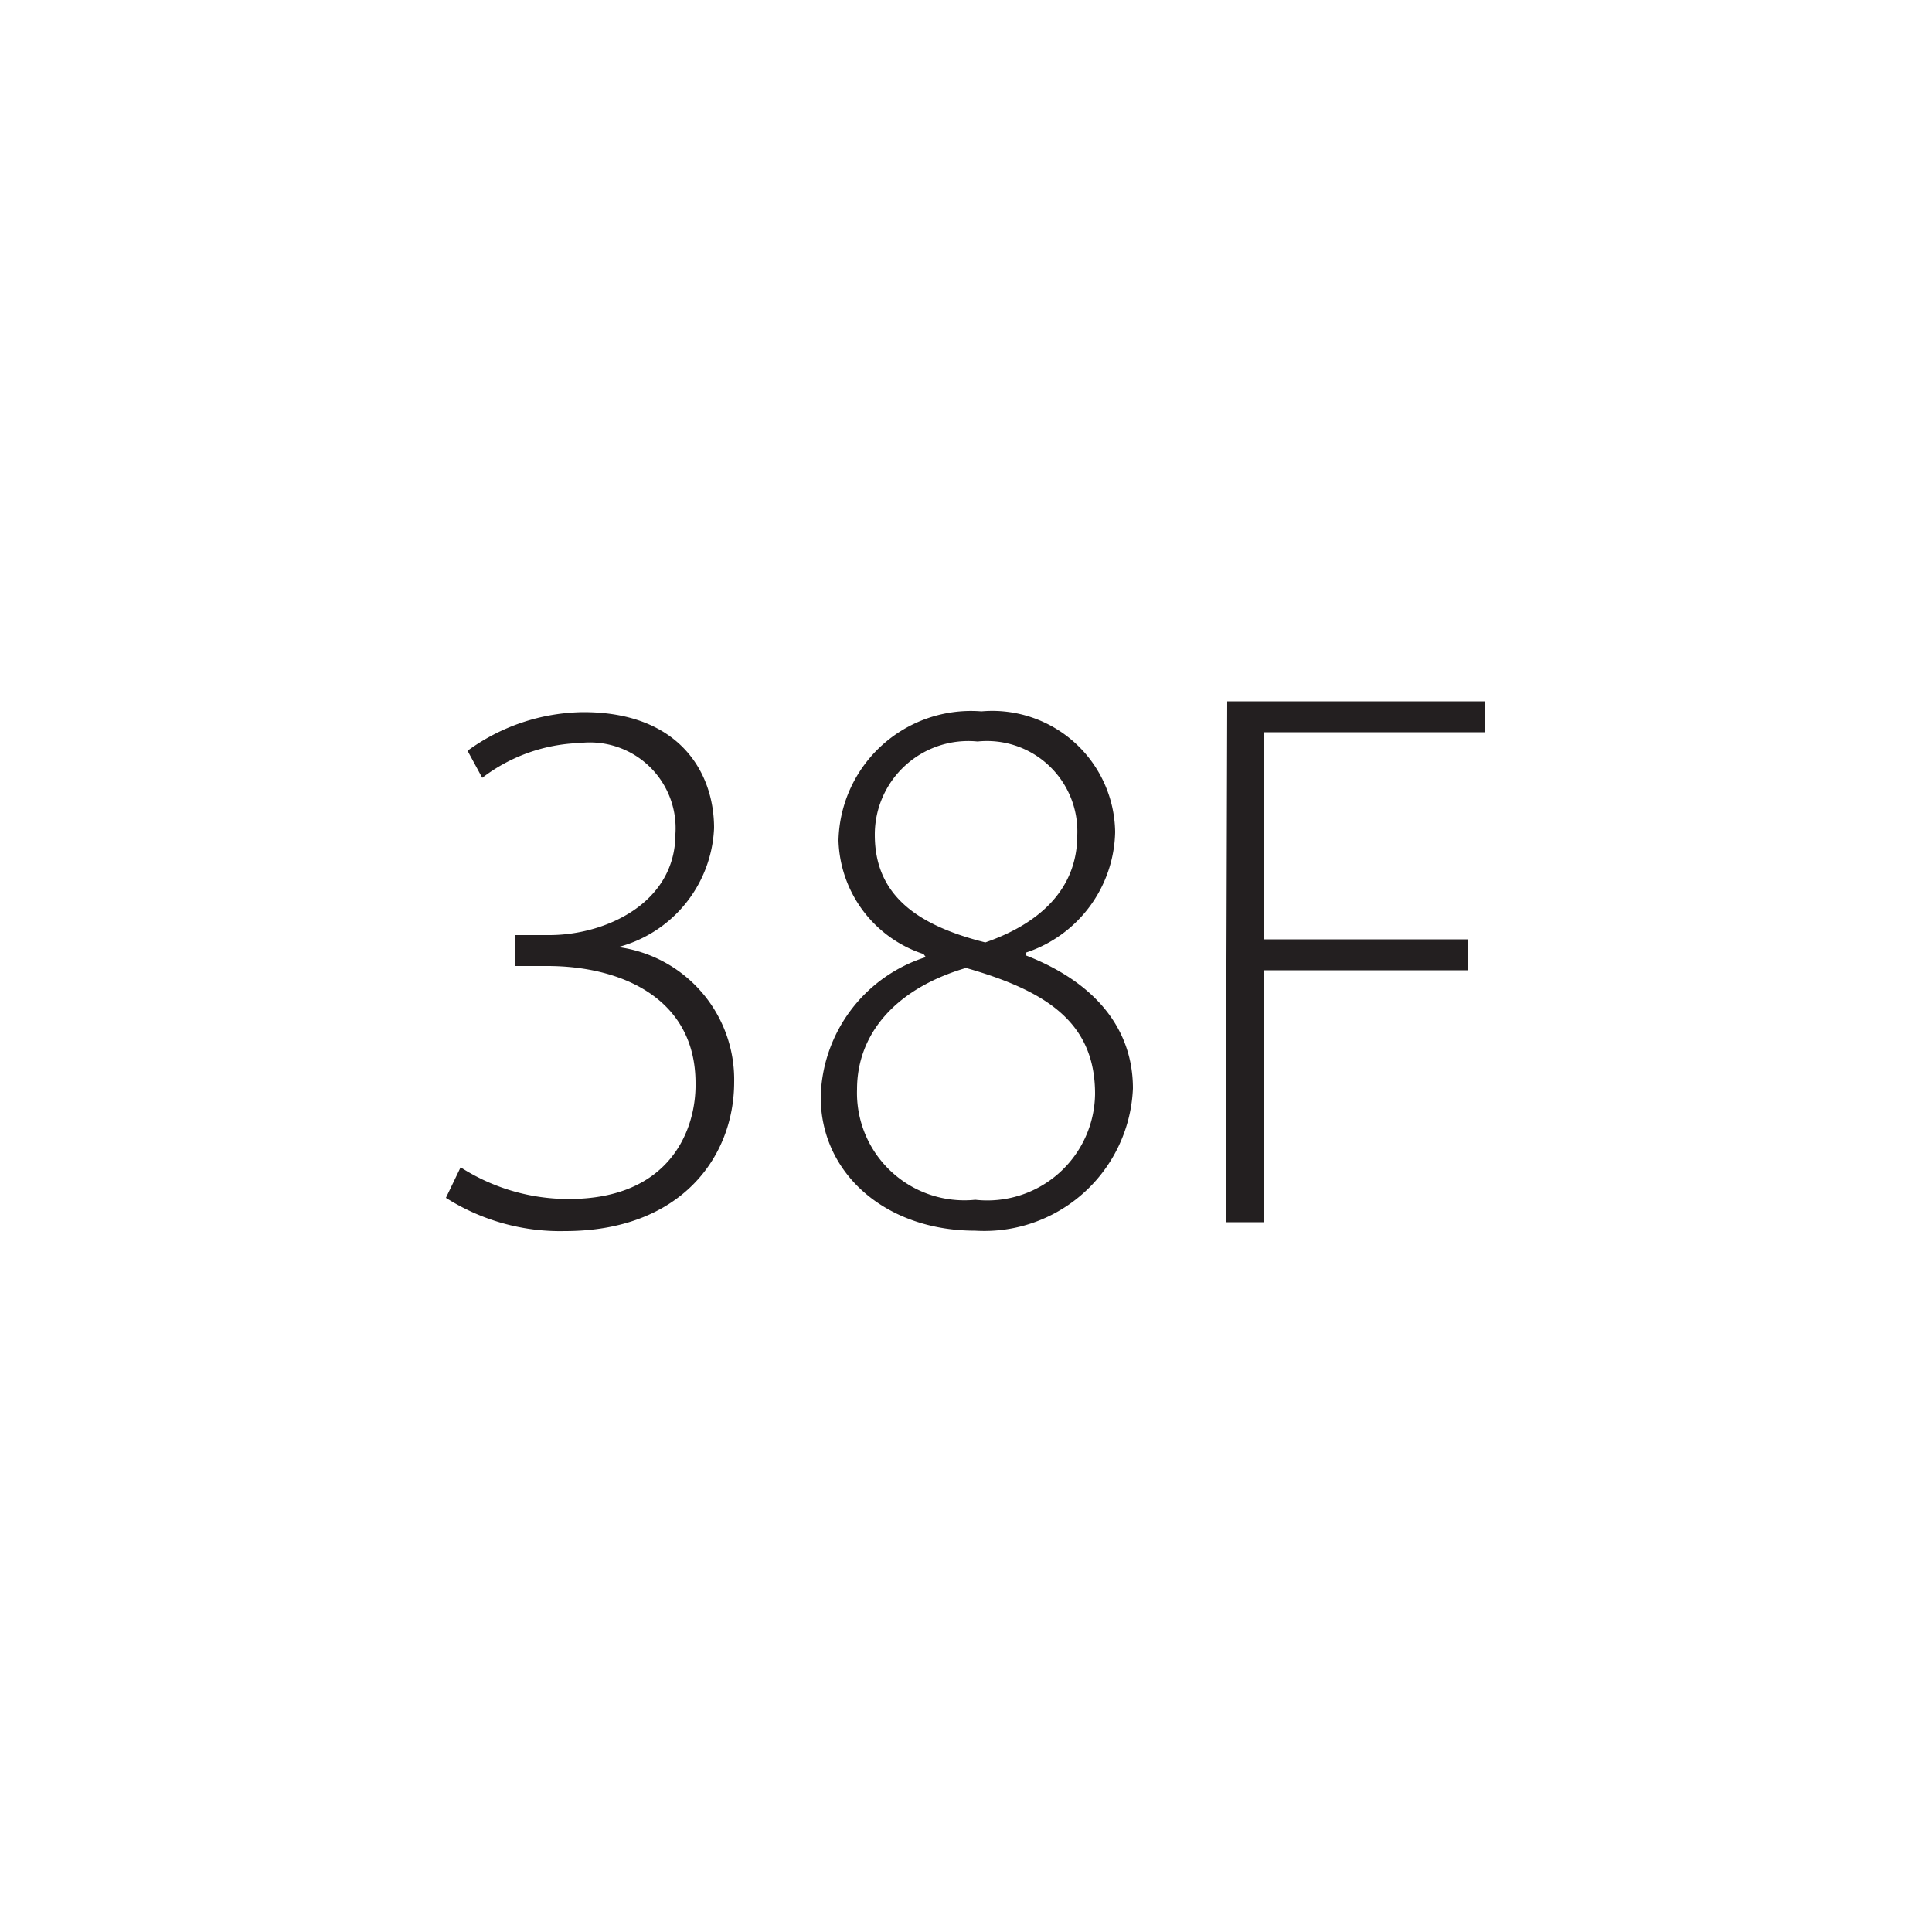 <svg id="Layer_1" data-name="Layer 1" xmlns="http://www.w3.org/2000/svg" viewBox="0 0 50 50"><defs><style>.cls-1{fill:#231f20;}</style></defs><title>ISL-sizes</title><path class="cls-1" d="M11.92,30.21a5.17,5.17,0,0,0,2.8.82c2.66,0,3.3-1.84,3.28-3C18,25.85,16.1,25,14.16,25h-.82v-.8h.88c1.44,0,3.26-.82,3.26-2.62A2.22,2.22,0,0,0,15,19.23a4.38,4.38,0,0,0-2.52.9l-.38-.7a5.17,5.17,0,0,1,3-1c2.46,0,3.38,1.54,3.38,3A3.33,3.33,0,0,1,16,24.51v0A3.46,3.46,0,0,1,19,28c0,1.94-1.38,3.86-4.38,3.86A5.51,5.51,0,0,1,11.54,31Z"/><path class="cls-1" d="M23.9,24.69a3.19,3.19,0,0,1-2.2-2.94,3.43,3.43,0,0,1,3.7-3.34,3.18,3.18,0,0,1,3.46,3.12,3.36,3.36,0,0,1-2.3,3.12v.08c1.84.72,2.76,1.94,2.76,3.44a3.85,3.85,0,0,1-4.08,3.68c-2.32,0-4-1.48-4-3.46a3.89,3.89,0,0,1,2.72-3.62Zm4.44,3.62c0-1.84-1.24-2.66-3.34-3.26-1.84.54-2.82,1.72-2.82,3.14a2.78,2.78,0,0,0,3.06,2.86A2.79,2.79,0,0,0,28.34,28.31Zm-5.7-6.7c0,1.56,1.1,2.34,2.86,2.78,1.38-.48,2.38-1.36,2.38-2.78a2.34,2.34,0,0,0-2.58-2.42A2.42,2.42,0,0,0,22.64,21.61Z"/><path class="cls-1" d="M31.76,18.15h6.66v.8h-5.7v5.36H38v.8H32.72v6.52h-1Z"/></svg>